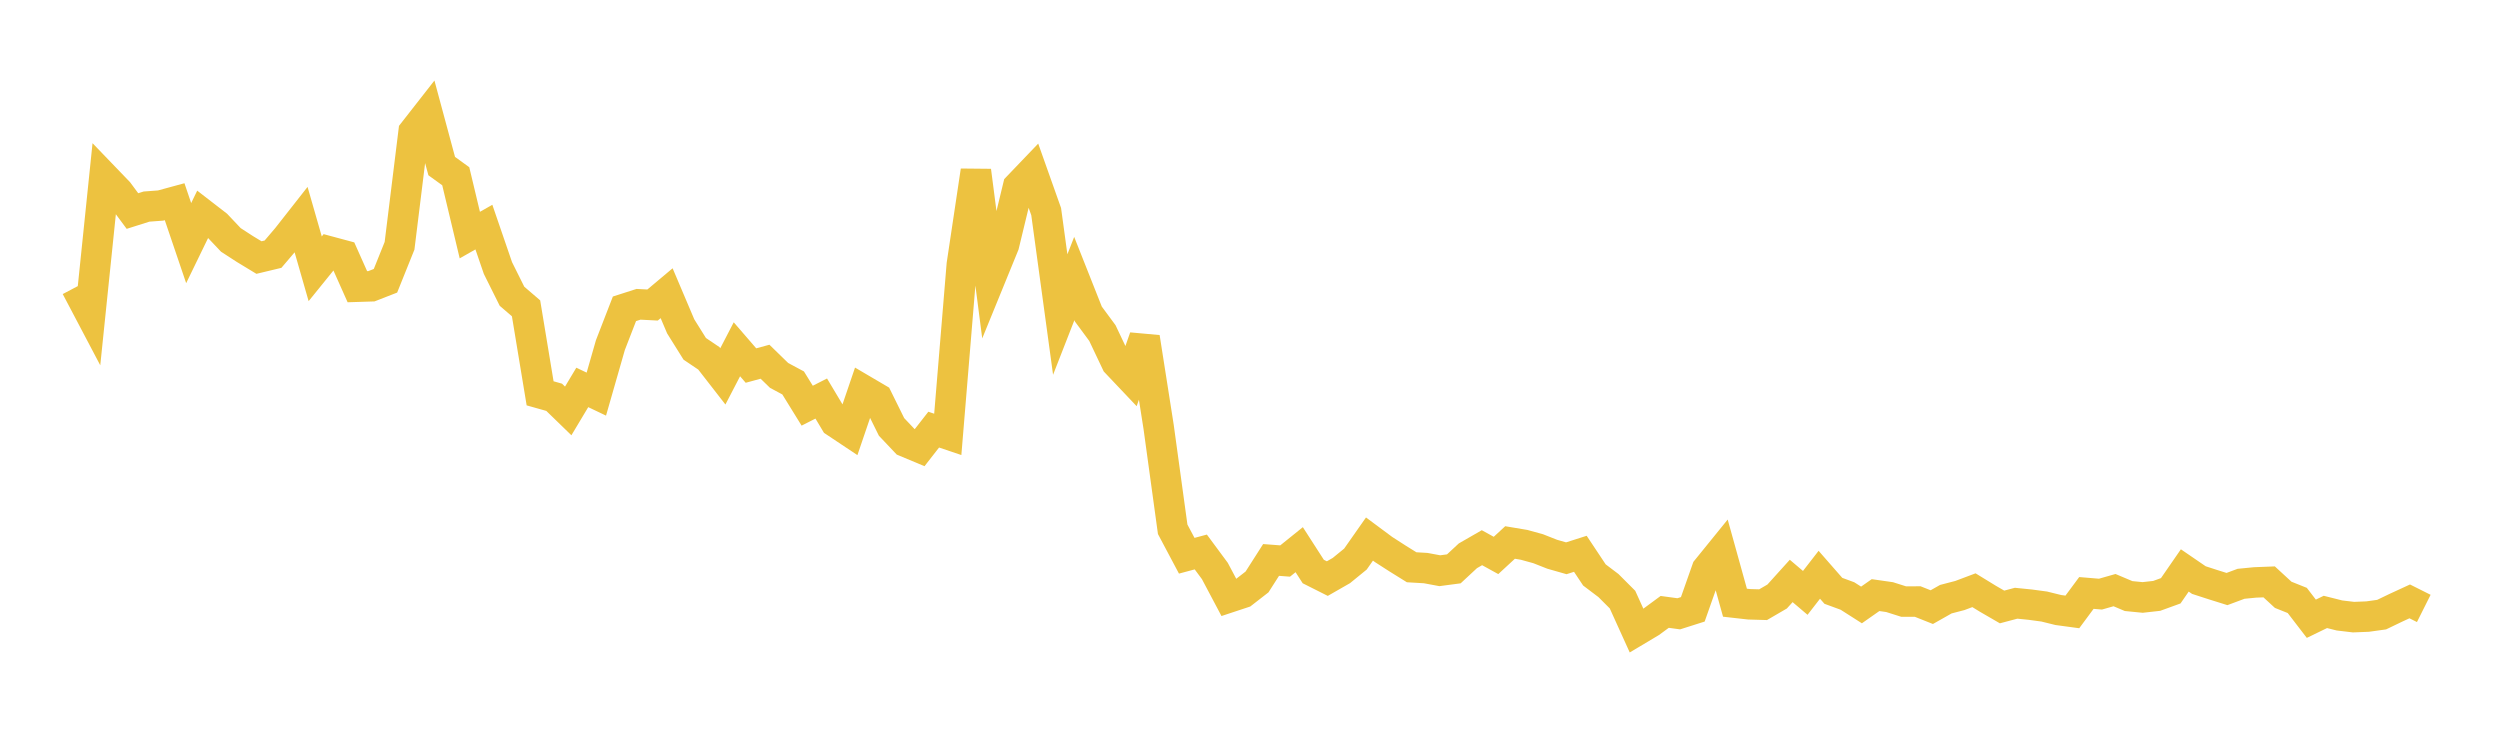 <svg width="164" height="48" xmlns="http://www.w3.org/2000/svg" xmlns:xlink="http://www.w3.org/1999/xlink"><path fill="none" stroke="rgb(237,194,64)" stroke-width="2" d="M5,18.824L5.922,20.574L6.844,11.64L7.766,12.598L8.689,13.844L9.611,13.552L10.533,13.483L11.455,13.232L12.377,15.949L13.299,14.05L14.222,14.763L15.144,15.738L16.066,16.336L16.988,16.895L17.91,16.674L18.832,15.591L19.754,14.417L20.677,17.633L21.599,16.494L22.521,16.742L23.443,18.808L24.365,18.779L25.287,18.419L26.21,16.123L27.132,8.654L28.054,7.475L28.976,10.895L29.898,11.562L30.82,15.422L31.743,14.898L32.665,17.583L33.587,19.434L34.509,20.226L35.431,25.802L36.353,26.062L37.275,26.957L38.198,25.415L39.12,25.854L40.042,22.638L40.964,20.258L41.886,19.962L42.808,20.01L43.731,19.235L44.653,21.408L45.575,22.883L46.497,23.504L47.419,24.69L48.341,22.913L49.263,23.98L50.186,23.729L51.108,24.627L52.03,25.121L52.952,26.613L53.874,26.144L54.796,27.688L55.719,28.303L56.641,25.597L57.563,26.139L58.485,28.005L59.407,28.979L60.329,29.365L61.251,28.184L62.174,28.495L63.096,17.355L64.018,11.202L64.94,18.317L65.862,16.06L66.784,12.248L67.707,11.284L68.629,13.882L69.551,20.634L70.473,18.273L71.395,20.6L72.317,21.849L73.24,23.795L74.162,24.768L75.084,22.134L76.006,28.008L76.928,34.721L77.85,36.457L78.772,36.21L79.695,37.457L80.617,39.197L81.539,38.892L82.461,38.176L83.383,36.733L84.305,36.803L85.228,36.059L86.15,37.492L87.072,37.956L87.994,37.428L88.916,36.676L89.838,35.361L90.76,36.046L91.683,36.64L92.605,37.213L93.527,37.267L94.449,37.439L95.371,37.317L96.293,36.46L97.216,35.929L98.138,36.437L99.06,35.587L99.982,35.742L100.904,35.996L101.826,36.359L102.749,36.623L103.671,36.329L104.593,37.716L105.515,38.413L106.437,39.335L107.359,41.369L108.281,40.819L109.204,40.14L110.126,40.265L111.048,39.972L111.97,37.355L112.892,36.218L113.814,39.537L114.737,39.641L115.659,39.668L116.581,39.131L117.503,38.11L118.425,38.893L119.347,37.705L120.269,38.758L121.192,39.097L122.114,39.685L123.036,39.039L123.958,39.171L124.88,39.463L125.802,39.461L126.725,39.828L127.647,39.306L128.569,39.065L129.491,38.718L130.413,39.283L131.335,39.817L132.257,39.572L133.18,39.665L134.102,39.789L135.024,40.017L135.946,40.142L136.868,38.898L137.79,38.975L138.713,38.712L139.635,39.102L140.557,39.193L141.479,39.09L142.401,38.755L143.323,37.421L144.246,38.053L145.168,38.352L146.09,38.641L147.012,38.297L147.934,38.207L148.856,38.171L149.778,39.02L150.701,39.389L151.623,40.59L152.545,40.142L153.467,40.374L154.389,40.484L155.311,40.448L156.234,40.32L157.156,39.876L158.078,39.451L159,39.913"></path></svg>